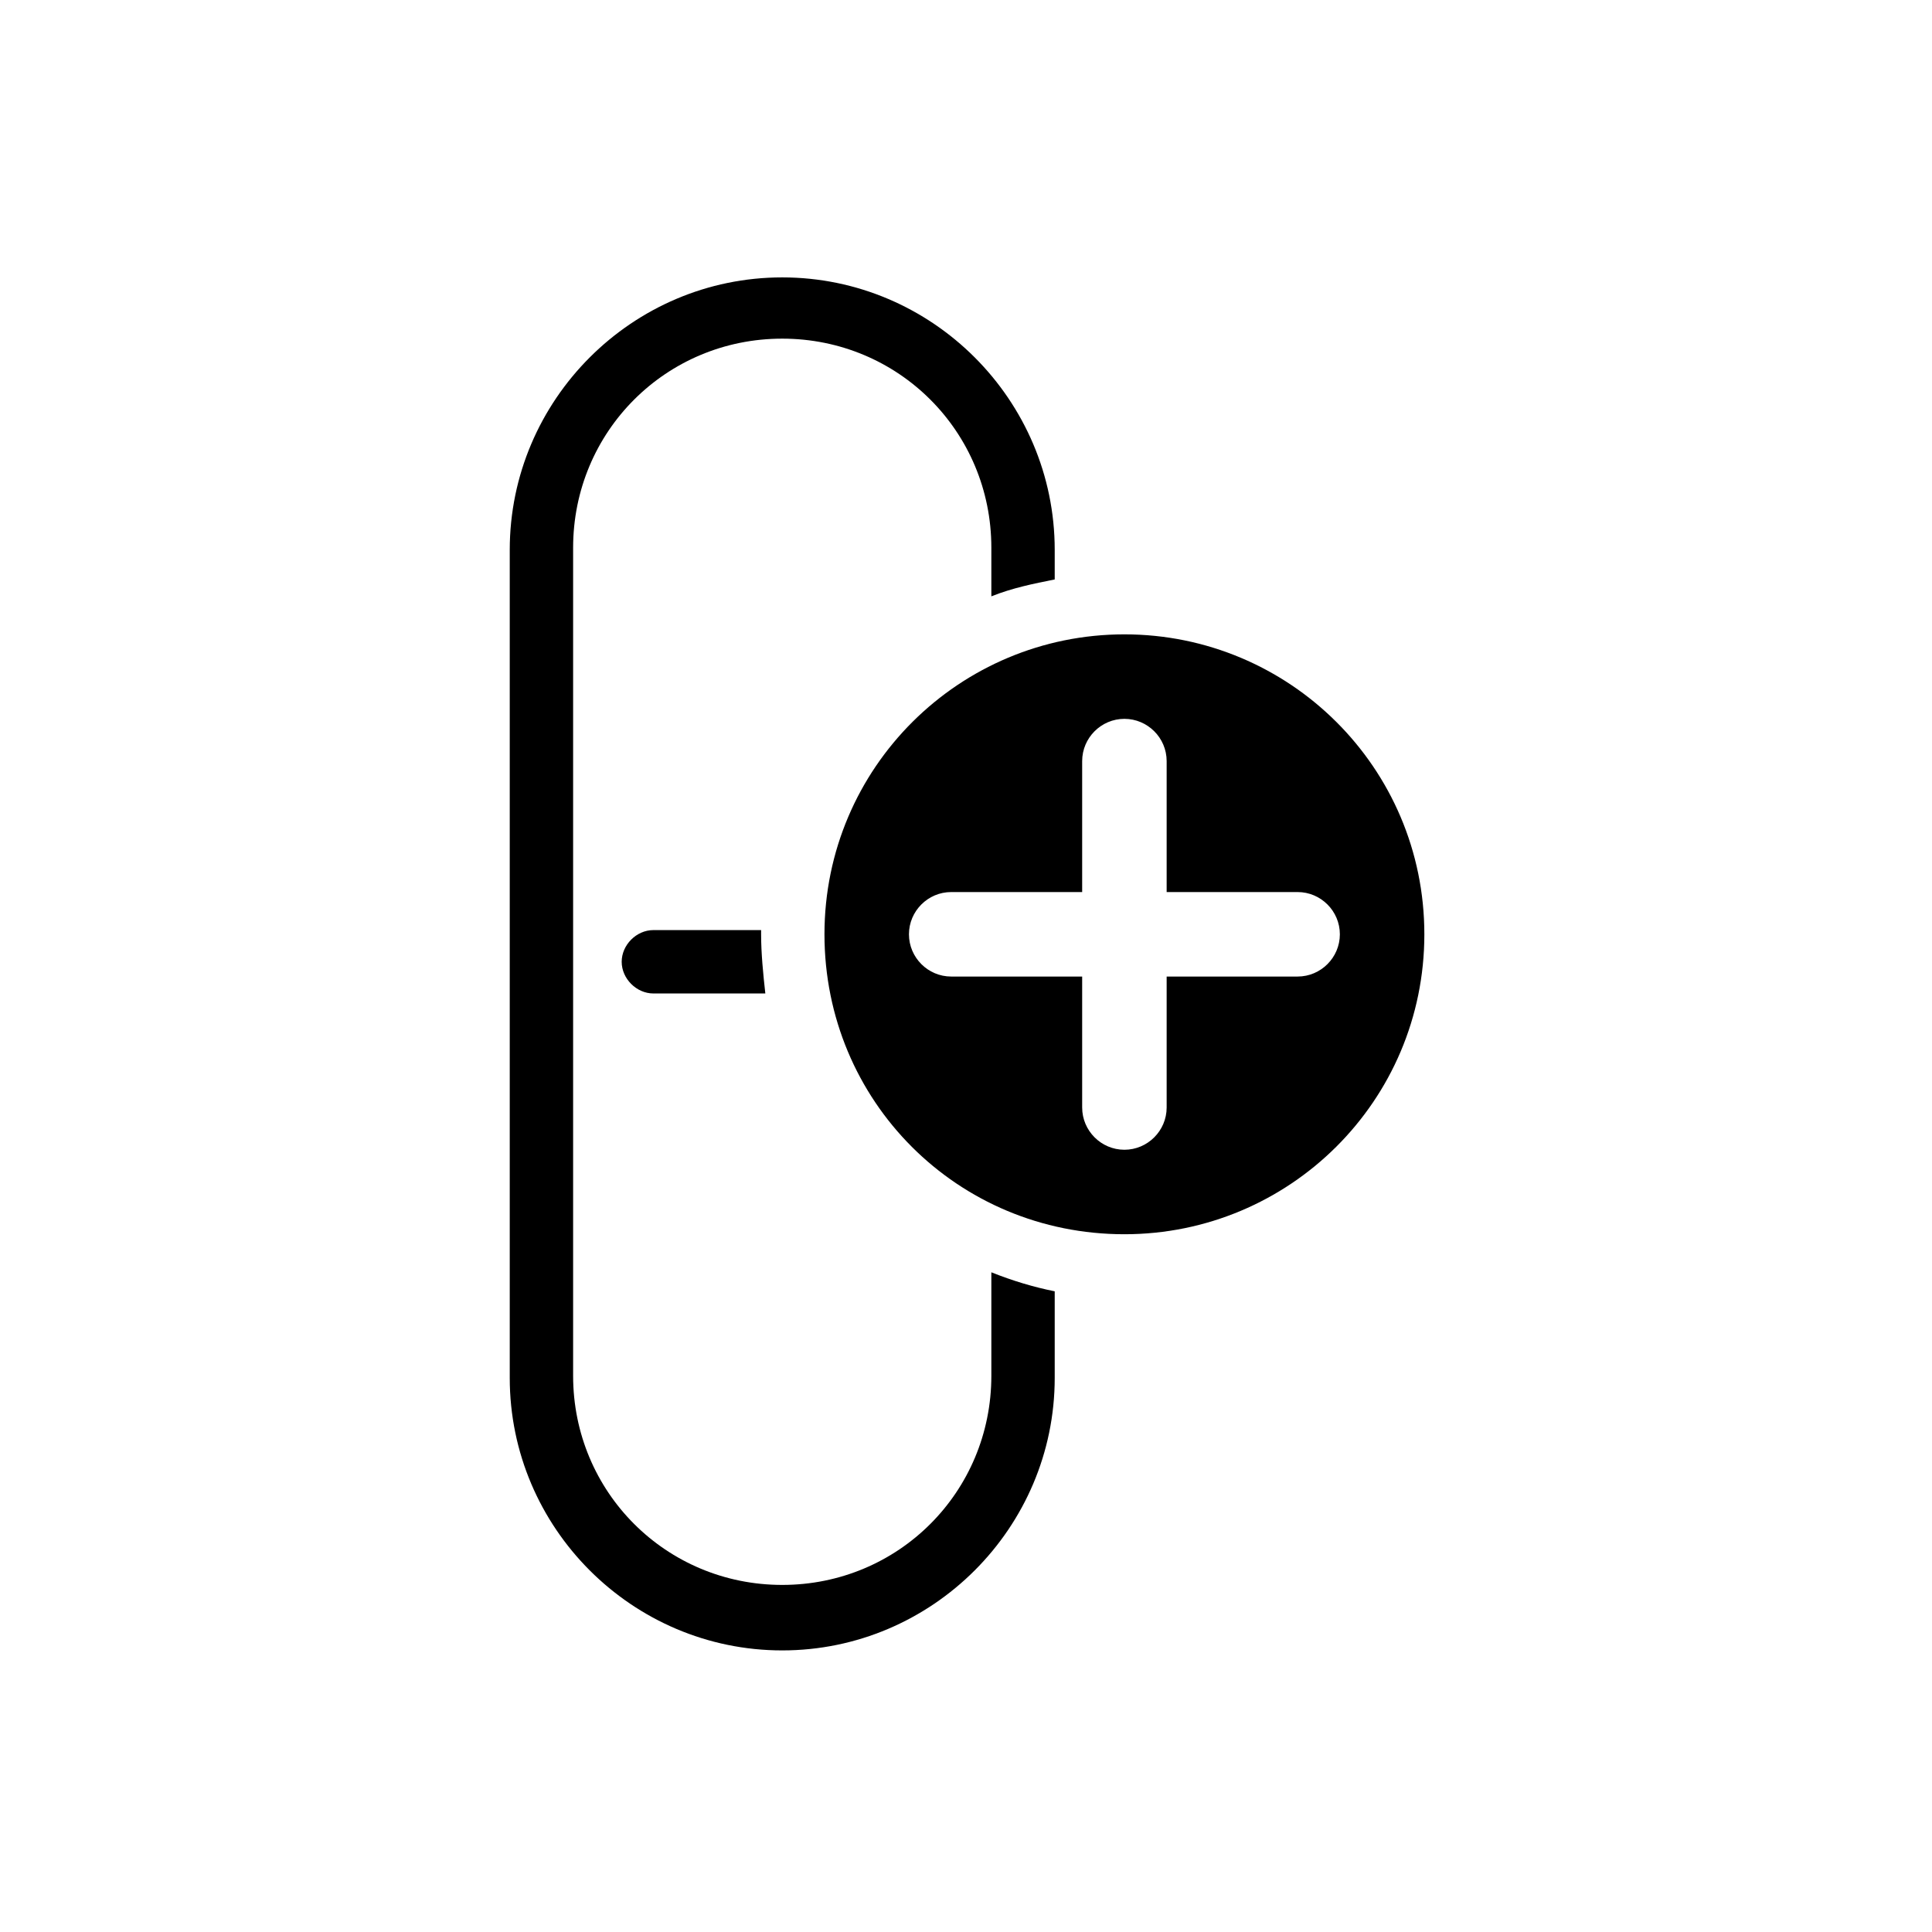 <?xml version="1.0" encoding="UTF-8"?>
<!-- Uploaded to: ICON Repo, www.iconrepo.com, Generator: ICON Repo Mixer Tools -->
<svg fill="#000000" width="800px" height="800px" version="1.1" viewBox="144 144 512 512" xmlns="http://www.w3.org/2000/svg">
 <g>
  <path d="m423.51 297.56v-7.836c0-39.746-32.469-72.211-72.211-72.211-39.746 0-72.211 32.469-72.211 72.211v219.44c0 39.746 32.469 72.211 72.211 72.211 39.746 0 72.211-32.469 72.211-72.211v-22.953c-5.598-1.121-11.195-2.801-16.793-5.039v27.43c0 30.789-24.629 55.418-55.418 55.418s-55.418-24.629-55.418-55.418v-219.44c0-30.789 24.629-55.418 55.418-55.418s55.418 24.629 55.418 55.418v12.875c5.598-2.238 11.195-3.359 16.793-4.477z"/>
  <path d="m346.82 407.28h-29.668c-4.477 0-8.398-3.918-8.398-8.398 0-4.477 3.918-8.398 8.398-8.398h28.551v1.121c-0.004 5.039 0.555 10.637 1.117 15.676z"/>
  <path d="m441.98 312.11c-43.664 0-79.488 35.266-79.488 79.488 0 44.223 35.266 79.488 79.488 79.488 43.664 0 79.488-35.266 79.488-79.488 0-44.223-35.828-79.488-79.488-79.488zm45.902 90.684h-34.707v34.707c0 6.156-5.039 11.195-11.195 11.195s-11.195-5.039-11.195-11.195v-34.707h-34.707c-6.156 0-11.195-5.039-11.195-11.195s5.039-11.195 11.195-11.195h34.707v-34.707c0-6.156 5.039-11.195 11.195-11.195s11.195 5.039 11.195 11.195v34.707h34.707c6.156 0 11.195 5.039 11.195 11.195s-5.039 11.195-11.195 11.195z"/>
 </g>
</svg>